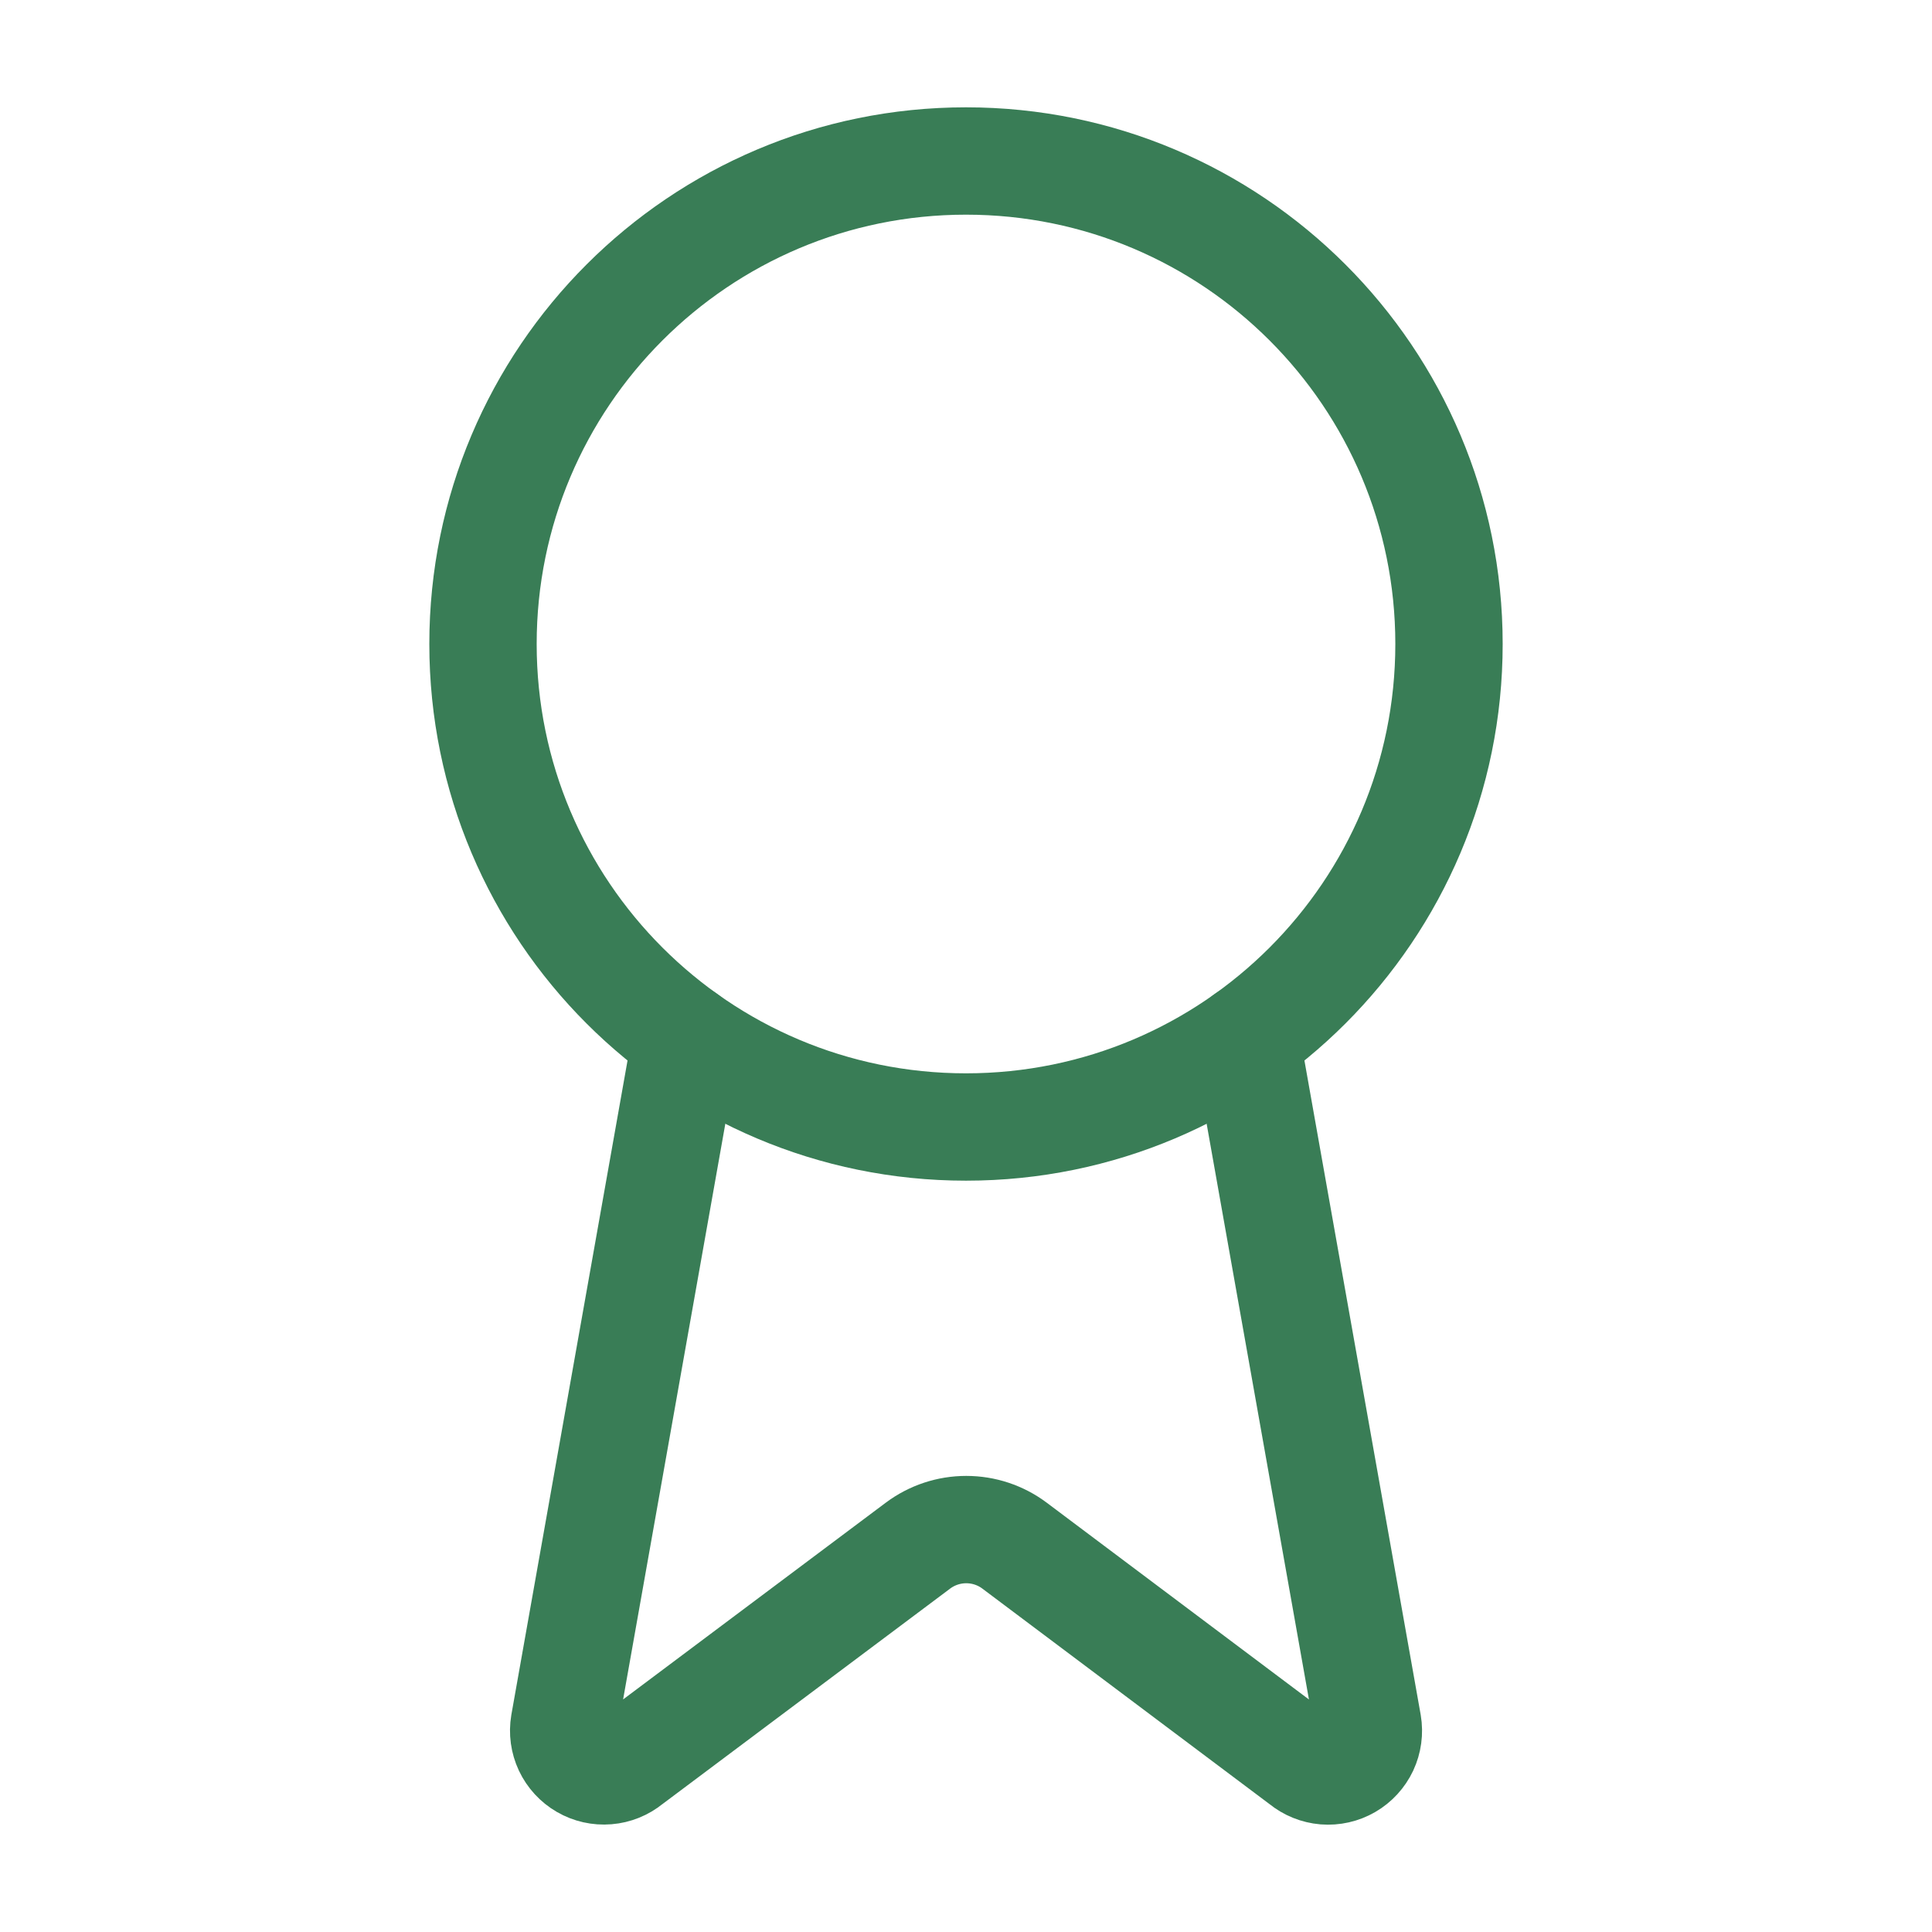 <svg xmlns="http://www.w3.org/2000/svg" width="48" height="48" viewBox="0 0 48 48" fill="none"><path d="M30.953 25.781L33.983 42.833C34.017 43.034 33.989 43.24 33.903 43.425C33.816 43.609 33.675 43.763 33.499 43.865C33.323 43.967 33.12 44.013 32.917 43.997C32.714 43.98 32.521 43.902 32.364 43.773L25.203 38.399C24.858 38.141 24.438 38.002 24.006 38.002C23.575 38.002 23.155 38.141 22.809 38.399L15.637 43.771C15.48 43.9 15.287 43.978 15.085 43.994C14.882 44.011 14.679 43.965 14.503 43.863C14.327 43.761 14.186 43.608 14.099 43.424C14.013 43.24 13.984 43.034 14.018 42.833L17.046 25.781" stroke="#397D56" stroke-width="2.667" stroke-linecap="round" stroke-linejoin="round"></path><path d="M24 28C30.627 28 36 22.627 36 16C36 9.373 30.627 4 24 4C17.373 4 12 9.373 12 16C12 22.627 17.373 28 24 28Z" stroke="#397D56" stroke-width="2.667" stroke-linecap="round" stroke-linejoin="round"></path></svg>